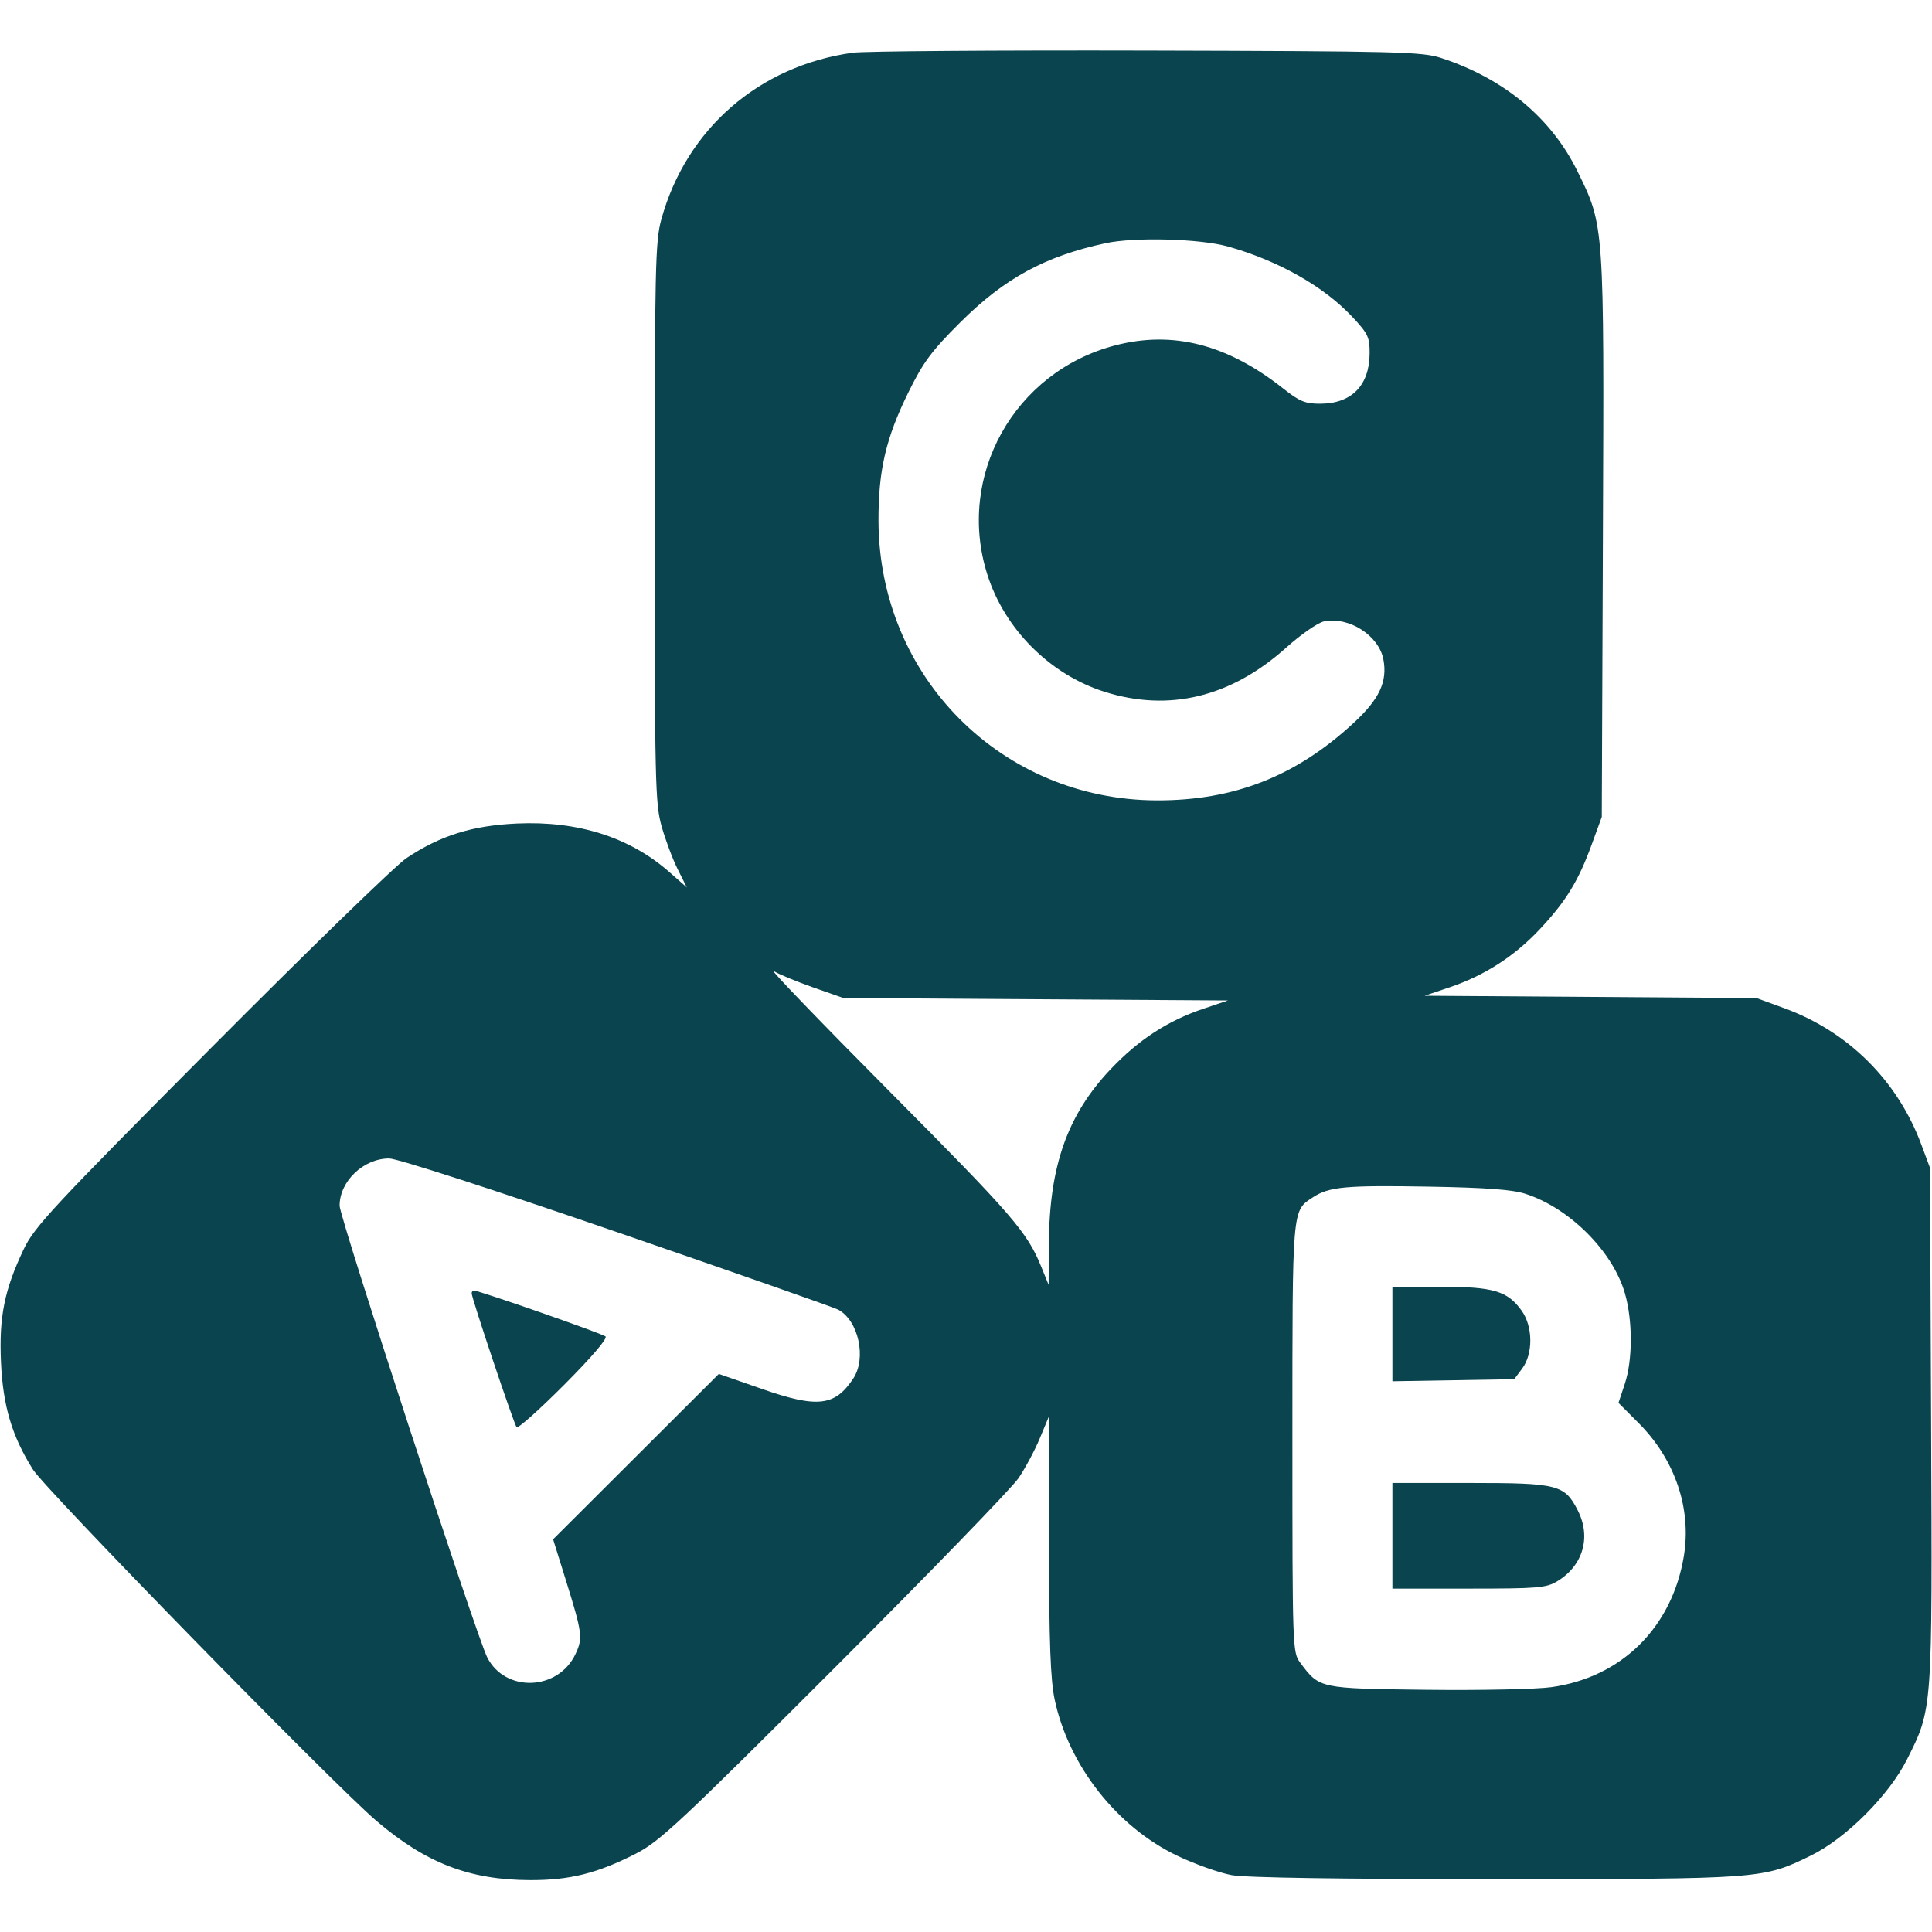 <?xml version="1.0" encoding="UTF-8"?> <svg xmlns="http://www.w3.org/2000/svg" width="512" height="512" viewBox="0 0 512 512" fill="none"> <path fill-rule="evenodd" clip-rule="evenodd" d="M226 13.971C201.138 17.42 181.877 34.18 175.261 58.124C173.653 63.947 173.5 70.919 173.5 138.5C173.5 207.227 173.631 212.963 175.333 219C176.342 222.575 178.255 227.677 179.586 230.337L182.005 235.174L177.345 231.072C166.905 221.883 153.145 217.506 137.012 218.243C125.112 218.786 116.722 221.412 107.72 227.412C104.849 229.326 81.552 251.953 55.948 277.696C13.855 320.018 9.097 325.131 6.269 331.085C1.155 341.85 -0.279 348.99 0.261 361C0.783 372.593 3.16 380.586 8.717 389.422C12.137 394.86 88.249 472.727 99.722 482.524C112.883 493.764 124.427 498.213 140.525 498.251C151.023 498.276 158.306 496.452 168.5 491.245C174.79 488.032 180.125 483.046 221.1 442.085C246.181 417.013 268.163 394.329 269.95 391.675C271.737 389.021 274.26 384.296 275.557 381.175L277.915 375.5L277.975 409.5C278.02 435.26 278.388 445.165 279.49 450.371C283.198 467.869 295.959 484.132 312 491.799C316.675 494.034 323.17 496.343 326.434 496.931C330.246 497.618 355.274 497.995 396.434 497.985C467.029 497.969 467.219 497.955 479.947 491.723C489.204 487.191 500.615 475.764 505.391 466.243C512.168 452.736 512.1 453.681 511.77 377.702L511.473 309.5L509.154 303.277C502.844 286.347 489.803 273.375 472.881 267.195L465.5 264.5L421.512 264.191L377.524 263.883L384.07 261.68C393.388 258.544 401.302 253.458 408.045 246.273C414.995 238.867 418.293 233.48 421.847 223.733L424.485 216.5L424.784 142.386C425.121 59.007 425.182 59.877 417.978 45.264C411.045 31.202 398.549 20.824 382 15.385C376.922 13.716 370.937 13.563 304 13.393C264.125 13.292 229.025 13.552 226 13.971ZM325.5 65.348C338.799 69.096 350.843 75.917 358.371 83.965C362.565 88.449 362.997 89.365 362.965 93.707C362.902 102.186 358.164 106.982 349.84 106.993C345.901 106.999 344.389 106.375 340.076 102.966C325.258 91.253 310.831 87.549 295.542 91.531C268.757 98.508 253.339 126.159 261.663 152.294C266.275 166.775 278.259 178.755 292.706 183.327C309.803 188.738 326.219 184.754 340.836 171.647C344.77 168.119 349.273 164.995 350.889 164.672C357.522 163.346 365.425 168.42 366.617 174.772C367.719 180.644 365.553 185.273 358.761 191.561C343.49 205.699 327.038 212.173 306.541 212.11C265.402 211.983 232.914 179.329 232.806 138C232.771 124.645 234.75 116.146 240.722 104C244.657 95.995 246.817 93.079 254.446 85.468C266.175 73.768 276.937 67.9 293 64.447C300.768 62.777 318.081 63.257 325.5 65.348ZM215.5 261.677L223.5 264.482L274.464 264.808L325.429 265.133L318.906 267.328C309.424 270.519 301.687 275.567 294.285 283.393C282.888 295.443 278.097 308.976 277.963 329.5L277.891 340.5L275.969 335.767C272.207 326.505 268.405 322.108 235.647 289.139C217.416 270.79 203.625 256.473 205 257.324C206.375 258.175 211.1 260.133 215.5 261.677ZM163.467 326.51C194.654 337.241 221.056 346.495 222.139 347.074C227.508 349.948 229.694 359.912 226.137 365.305C221.28 372.672 216.651 373.21 202 368.11L190.5 364.107L168.539 386.018L146.578 407.928L149.941 418.714C154.336 432.811 154.507 434.129 152.491 438.377C147.877 448.101 133.897 448.61 129.121 439.229C126.313 433.715 90 322.611 90 319.534C90 313.037 96.315 307.011 103.131 307.004C105.253 307.002 130.335 315.111 163.467 326.51ZM404.265 316.374C415.945 320.148 427.364 331.563 430.603 342.706C432.696 349.908 432.693 360.398 430.594 366.716L428.912 371.781L434.264 377.141C443.909 386.797 448.321 399.81 446.231 412.427C443.101 431.313 429.702 444.542 411.092 447.121C407.12 447.672 392.232 447.982 378.006 447.811C349.533 447.469 349.707 447.506 344.562 440.615C342.536 437.902 342.5 436.861 342.5 381.079C342.5 319.637 342.389 320.949 347.915 317.313C352.204 314.493 356.58 314.086 378.5 314.468C393.835 314.735 400.786 315.25 404.265 316.374ZM369 353.525V366.05L385.144 365.775L401.287 365.5L403.394 362.677C406.313 358.764 406.255 351.558 403.27 347.373C399.503 342.093 395.786 341 381.599 341H369V353.525ZM125 342.749C125 344.041 136.215 377.462 136.908 378.233C137.269 378.636 142.936 373.581 149.5 367C156.755 359.726 161.055 354.696 160.467 354.172C159.595 353.394 126.925 342 125.567 342C125.255 342 125 342.337 125 342.749ZM369 407V421L389.25 420.996C407.692 420.993 409.791 420.815 412.759 419.005C419.571 414.852 421.722 407.275 418.095 400.21C414.625 393.451 412.843 393 389.596 393H369V407Z" fill="#0A444F"></path> </svg> 